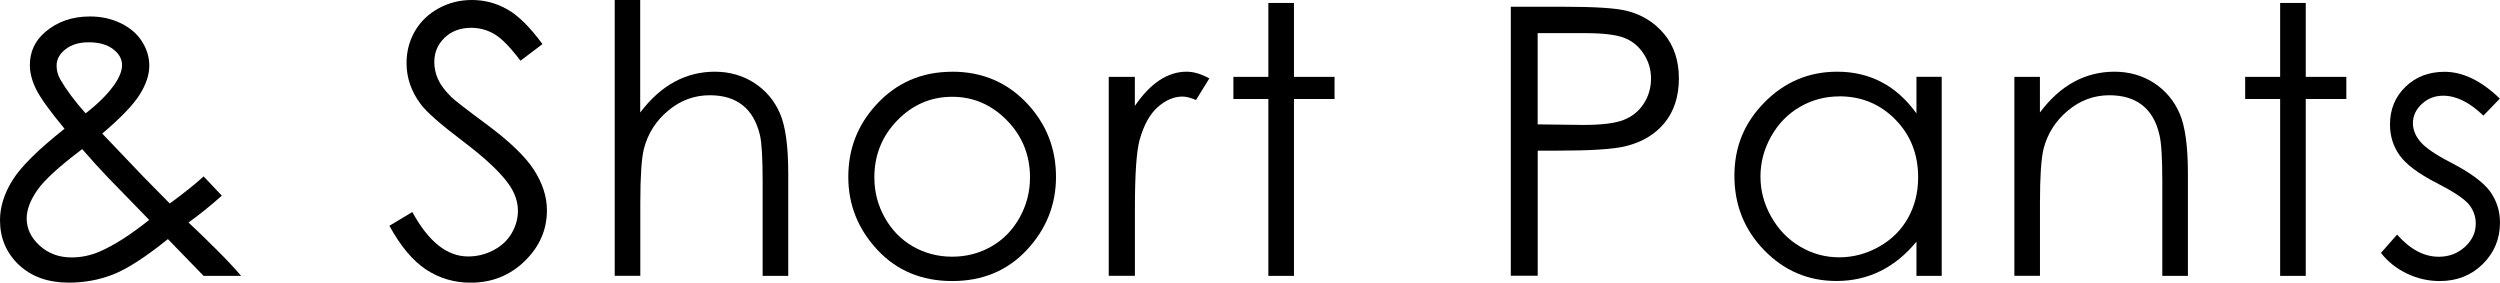 <?xml version="1.0" encoding="UTF-8"?>
<svg id="b" data-name="レイヤー 2" xmlns="http://www.w3.org/2000/svg" viewBox="0 0 440.41 49.79">
  <g id="c" data-name="txt">
    <g>
      <path d="M35.87,31.07l3.21,3.4c-2.06,1.83-4.02,3.4-5.87,4.73,1.29,1.19,2.97,2.82,5.05,4.89,1.64,1.63,3.04,3.13,4.22,4.51h-6.61l-6.29-6.48c-3.95,3.18-7.16,5.25-9.63,6.22s-5.08,1.45-7.83,1.45c-3.65,0-6.58-1.05-8.8-3.14-2.21-2.1-3.32-4.71-3.32-7.85,0-2.37.75-4.73,2.24-7.11s4.54-5.38,9.13-9.01c-2.6-3.13-4.26-5.45-5-6.94-.74-1.49-1.11-2.92-1.11-4.27,0-2.36.91-4.32,2.74-5.86,2.11-1.8,4.73-2.71,7.86-2.71,1.98,0,3.78.4,5.41,1.19s2.88,1.86,3.74,3.21,1.29,2.77,1.29,4.27c0,1.59-.56,3.28-1.68,5.08-1.12,1.79-3.32,4.09-6.61,6.88l7.19,7.54,4.71,4.78c2.53-1.86,4.52-3.45,5.97-4.78ZM14.49,26.26c-4.03,3.03-6.67,5.44-7.92,7.24-1.25,1.79-1.87,3.46-1.87,4.98,0,1.81.76,3.4,2.29,4.79,1.53,1.39,3.4,2.08,5.62,2.08,1.68,0,3.33-.34,4.94-1.03,2.54-1.1,5.45-2.96,8.73-5.58l-7.48-7.7c-1.29-1.35-2.73-2.94-4.32-4.77ZM15.07,19.98c2.3-1.78,4.04-3.53,5.2-5.25.82-1.22,1.23-2.31,1.23-3.25,0-1.1-.53-2.04-1.6-2.84s-2.48-1.19-4.25-1.19-3.05.41-4.1,1.22c-1.06.82-1.58,1.78-1.58,2.9,0,.86.22,1.67.65,2.42,1.06,1.83,2.54,3.82,4.47,5.99Z"/>
      <path d="M68.61,39.77l4.03-2.42c2.84,5.22,6.11,7.83,9.83,7.83,1.59,0,3.08-.37,4.48-1.11,1.4-.74,2.46-1.73,3.19-2.98s1.1-2.57,1.1-3.96c0-1.59-.54-3.15-1.61-4.67-1.48-2.11-4.19-4.64-8.12-7.61-3.95-2.99-6.41-5.15-7.38-6.48-1.68-2.23-2.51-4.65-2.51-7.25,0-2.06.49-3.94,1.48-5.64s2.38-3.03,4.17-4.01c1.79-.98,3.74-1.47,5.85-1.47,2.23,0,4.32.55,6.27,1.66,1.94,1.11,4,3.14,6.17,6.11l-3.87,2.93c-1.78-2.36-3.3-3.92-4.56-4.67-1.26-.75-2.63-1.13-4.11-1.13-1.91,0-3.48.58-4.69,1.74s-1.82,2.59-1.82,4.29c0,1.03.21,2.03.64,3s1.21,2.02,2.35,3.16c.62.6,2.66,2.18,6.12,4.74,4.1,3.03,6.92,5.73,8.44,8.09s2.29,4.74,2.29,7.12c0,3.44-1.3,6.42-3.92,8.96-2.61,2.54-5.78,3.8-9.52,3.8-2.88,0-5.49-.77-7.83-2.3-2.34-1.54-4.5-4.11-6.48-7.72Z"/>
      <path d="M108.27,0h4.51v19.82c1.83-2.41,3.83-4.21,6.03-5.4,2.19-1.19,4.57-1.79,7.12-1.79s4.95.67,6.98,2c2.03,1.33,3.53,3.12,4.5,5.37s1.45,5.76,1.45,10.55v18.05h-4.51v-16.73c0-4.04-.16-6.74-.48-8.09-.56-2.32-1.57-4.07-3.04-5.24-1.47-1.17-3.4-1.76-5.79-1.76-2.73,0-5.17.9-7.33,2.71-2.16,1.8-3.58,4.04-4.27,6.7-.43,1.72-.64,4.9-.64,9.54v12.86h-4.51V0Z"/>
      <path d="M167.76,12.63c5.4,0,9.88,1.96,13.43,5.87,3.23,3.57,4.84,7.79,4.84,12.67s-1.71,9.18-5.12,12.84c-3.41,3.66-7.8,5.5-13.16,5.5s-9.78-1.83-13.19-5.5c-3.41-3.66-5.12-7.94-5.12-12.84s1.61-9.07,4.84-12.63c3.55-3.93,8.04-5.9,13.46-5.9ZM167.74,17.05c-3.75,0-6.97,1.39-9.67,4.16-2.69,2.77-4.04,6.12-4.04,10.05,0,2.54.61,4.9,1.84,7.09,1.23,2.19,2.89,3.88,4.98,5.08,2.09,1.19,4.39,1.79,6.89,1.79s4.8-.6,6.89-1.79c2.09-1.19,3.75-2.88,4.98-5.08s1.84-4.55,1.84-7.09c0-3.93-1.35-7.28-4.06-10.05s-5.92-4.16-9.65-4.16Z"/>
      <path d="M195.31,13.54h4.61v5.12c1.38-2.02,2.83-3.53,4.35-4.53,1.53-1,3.12-1.5,4.77-1.5,1.25,0,2.58.4,4,1.19l-2.35,3.8c-.95-.41-1.74-.61-2.38-.61-1.5,0-2.95.62-4.35,1.85-1.4,1.24-2.46,3.15-3.19,5.75-.56,2-.84,6.04-.84,12.12v11.86h-4.61V13.54Z"/>
      <path d="M223.44.52h4.51v13.02h7.15v3.9h-7.15v31.16h-4.51v-31.16h-6.16v-3.9h6.16V.52Z"/>
      <path d="M266.14,1.19h9.44c5.41,0,9.07.24,10.96.71,2.71.67,4.92,2.04,6.64,4.11s2.58,4.68,2.58,7.81-.84,5.76-2.51,7.81c-1.68,2.05-3.99,3.43-6.93,4.14-2.15.52-6.17.77-12.05.77h-3.38v22.04h-4.74V1.19ZM270.88,5.83v16.08l8.02.1c3.24,0,5.62-.29,7.12-.88,1.5-.59,2.69-1.54,3.54-2.86.86-1.32,1.29-2.79,1.29-4.42s-.43-3.04-1.29-4.36c-.86-1.32-1.99-2.26-3.4-2.81-1.41-.56-3.71-.84-6.91-.84h-8.38Z"/>
      <path d="M342.06,13.54v35.06h-4.45v-6.03c-1.89,2.3-4.01,4.03-6.37,5.19-2.35,1.16-4.92,1.74-7.72,1.74-4.96,0-9.2-1.8-12.71-5.4-3.51-3.6-5.27-7.98-5.27-13.13s1.77-9.37,5.32-12.96,7.81-5.38,12.79-5.38c2.88,0,5.48.61,7.82,1.84,2.33,1.22,4.38,3.06,6.14,5.51v-6.45h4.45ZM324.03,16.98c-2.51,0-4.83.62-6.95,1.85-2.12,1.23-3.82,2.97-5.07,5.2-1.26,2.23-1.88,4.59-1.88,7.08s.63,4.83,1.9,7.08c1.27,2.25,2.97,4.01,5.1,5.26,2.13,1.26,4.43,1.88,6.87,1.88s4.81-.62,7.02-1.87c2.21-1.24,3.91-2.93,5.1-5.05,1.19-2.12,1.79-4.52,1.79-7.18,0-4.05-1.34-7.45-4.01-10.17-2.67-2.72-5.96-4.09-9.87-4.09Z"/>
      <path d="M354.85,13.54h4.51v6.28c1.8-2.41,3.8-4.21,5.99-5.4,2.19-1.19,4.58-1.79,7.15-1.79s4.95.67,6.98,2c2.03,1.33,3.53,3.13,4.5,5.38s1.45,5.77,1.45,10.54v18.05h-4.51v-16.73c0-4.04-.17-6.74-.5-8.09-.52-2.32-1.53-4.07-3.01-5.24-1.48-1.17-3.42-1.76-5.8-1.76-2.73,0-5.17.9-7.33,2.71s-3.58,4.04-4.27,6.7c-.43,1.74-.64,4.92-.64,9.54v12.86h-4.51V13.54Z"/>
      <path d="M401.68.52h4.51v13.02h7.15v3.9h-7.15v31.16h-4.51v-31.16h-6.16v-3.9h6.16V.52Z"/>
      <path d="M440.38,17.37l-2.9,3c-2.41-2.34-4.77-3.51-7.08-3.51-1.46,0-2.72.48-3.76,1.45-1.04.97-1.57,2.09-1.57,3.38,0,1.14.43,2.22,1.29,3.25.86,1.05,2.67,2.29,5.42,3.71,3.36,1.74,5.64,3.42,6.85,5.03,1.18,1.63,1.78,3.47,1.78,5.51,0,2.88-1.01,5.32-3.03,7.32s-4.55,3-7.58,3c-2.02,0-3.95-.44-5.79-1.32-1.84-.88-3.36-2.09-4.57-3.64l2.84-3.22c2.3,2.6,4.75,3.9,7.33,3.9,1.81,0,3.35-.58,4.62-1.74s1.91-2.52,1.91-4.09c0-1.29-.42-2.44-1.26-3.45-.84-.99-2.73-2.23-5.68-3.74-3.17-1.63-5.32-3.24-6.46-4.83-1.14-1.59-1.71-3.41-1.71-5.45,0-2.66.91-4.88,2.73-6.64s4.12-2.64,6.89-2.64c3.23,0,6.48,1.58,9.75,4.74Z"/>
    </g>
  </g>
</svg>